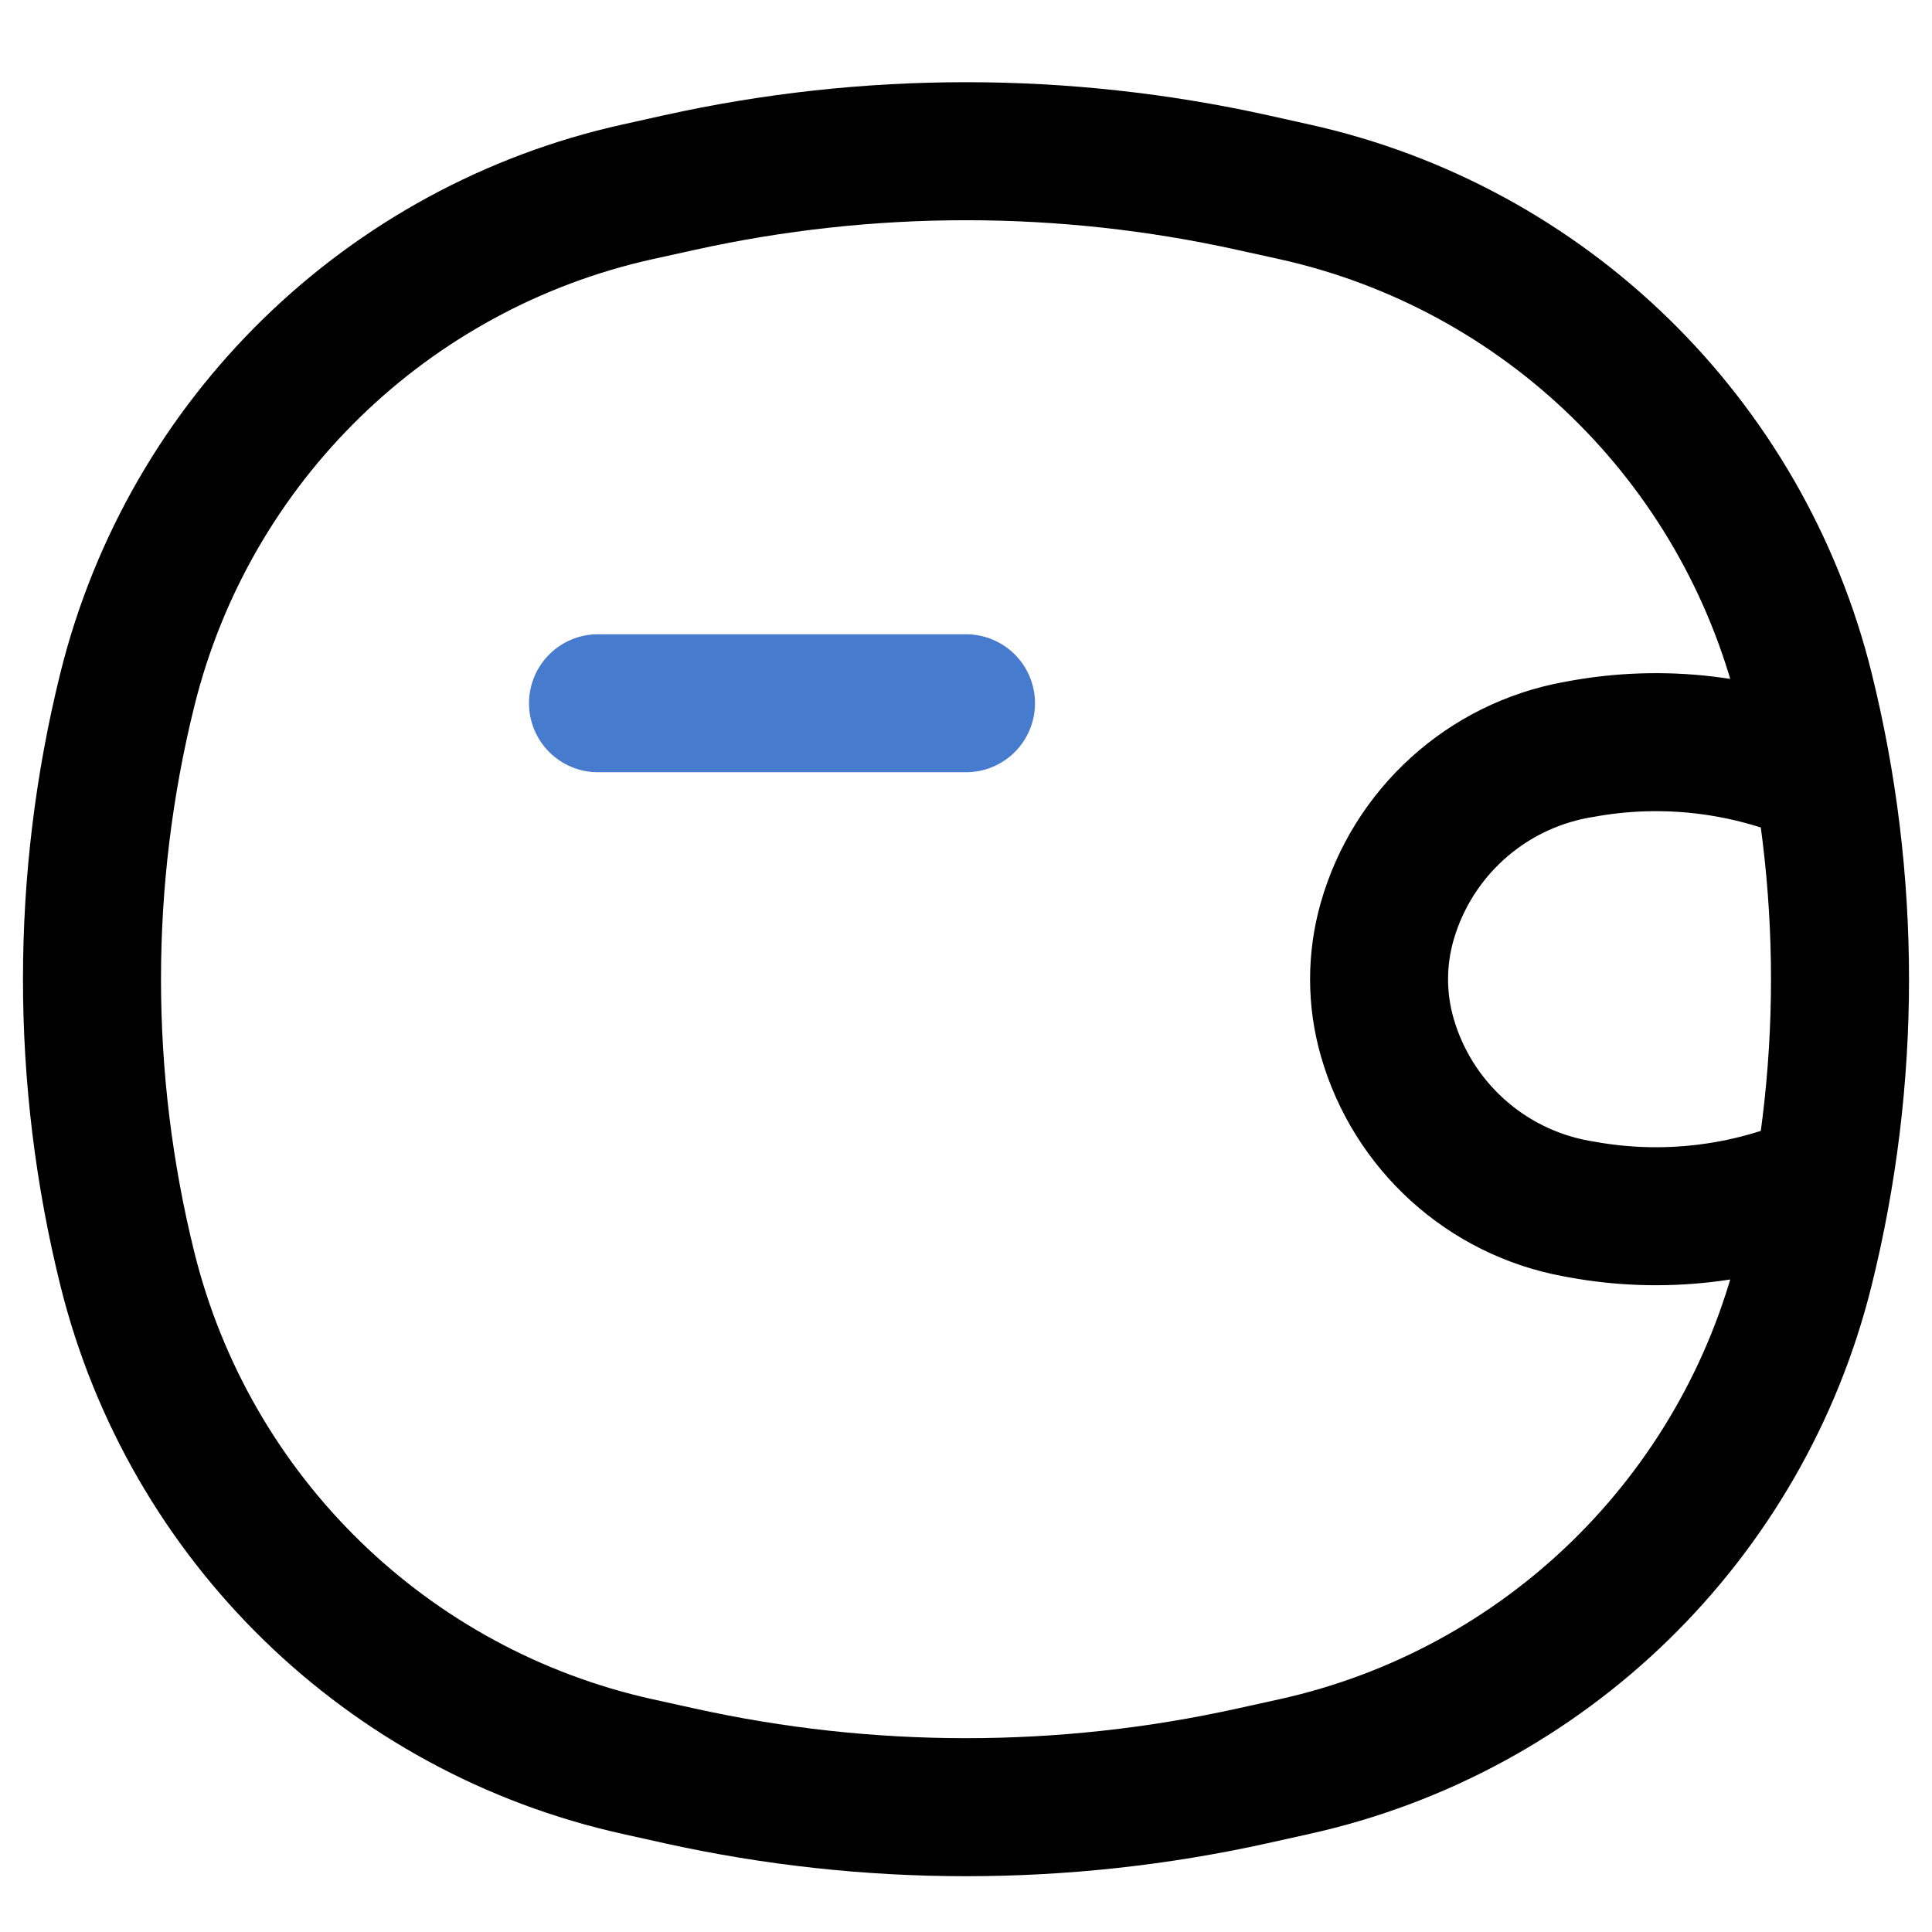 <svg width="21" height="21" viewBox="0 0 21 21" fill="none" xmlns="http://www.w3.org/2000/svg"><path d="M6.5 7.644L10.5 7.644" class="icon_main" style="stroke: #477BCE;" stroke-width="1.5" stroke-linecap="round"></path><path d="M1.385 13.795L2.113 13.614L1.385 13.795ZM1.385 7.492L2.113 7.673L1.385 7.492ZM19.615 7.492L20.343 7.312L19.615 7.492ZM19.615 13.795L18.887 13.614L19.615 13.795ZM13.616 19.302L13.453 18.57H13.453L13.616 19.302ZM7.384 19.302L7.547 18.57L7.384 19.302ZM7.384 1.985L7.547 2.717L7.384 1.985ZM13.616 1.985L13.778 1.252V1.252L13.616 1.985ZM6.931 19.202L6.768 19.934L6.931 19.202ZM14.069 19.202L14.232 19.934H14.232L14.069 19.202ZM14.069 2.085L13.907 2.817V2.817L14.069 2.085ZM6.931 2.085L6.768 1.353V1.353L6.931 2.085ZM17.193 13.147L17.059 13.885L17.059 13.885L17.193 13.147ZM17.135 13.136L17.269 12.399L17.269 12.399L17.135 13.136ZM17.135 8.151L17.269 8.888L17.269 8.888L17.135 8.151ZM17.193 8.14L17.059 7.402L17.059 7.402L17.193 8.14ZM19.5 9.131C19.88 9.297 20.322 9.124 20.488 8.744C20.654 8.365 20.481 7.923 20.101 7.757L19.5 9.131ZM20.101 13.53C20.481 13.364 20.654 12.922 20.488 12.543C20.322 12.163 19.88 11.99 19.5 12.156L20.101 13.53ZM15.078 11.272L14.357 11.478L15.078 11.272ZM15.078 10.015L15.799 10.221L15.078 10.015ZM7.093 2.817L7.547 2.717L7.222 1.252L6.768 1.353L7.093 2.817ZM13.453 2.717L13.907 2.817L14.232 1.353L13.778 1.252L13.453 2.717ZM13.907 18.47L13.453 18.57L13.778 20.035L14.232 19.934L13.907 18.47ZM7.547 18.57L7.093 18.47L6.768 19.934L7.222 20.035L7.547 18.57ZM2.113 13.614C1.629 11.663 1.629 9.624 2.113 7.673L0.657 7.312C0.114 9.5 0.114 11.787 0.657 13.976L2.113 13.614ZM18.887 7.673C19.371 9.624 19.371 11.663 18.887 13.614L20.343 13.976C20.886 11.787 20.886 9.5 20.343 7.312L18.887 7.673ZM13.453 18.57C11.508 19.001 9.492 19.001 7.547 18.57L7.222 20.035C9.381 20.513 11.619 20.513 13.778 20.035L13.453 18.57ZM7.547 2.717C9.492 2.286 11.508 2.286 13.453 2.717L13.778 1.252C11.619 0.774 9.381 0.774 7.222 1.252L7.547 2.717ZM7.093 18.47C4.646 17.928 2.717 16.047 2.113 13.614L0.657 13.976C1.399 16.961 3.766 19.269 6.768 19.934L7.093 18.47ZM14.232 19.934C17.234 19.269 19.601 16.961 20.343 13.976L18.887 13.614C18.283 16.047 16.354 17.928 13.907 18.47L14.232 19.934ZM13.907 2.817C16.354 3.36 18.283 5.24 18.887 7.673L20.343 7.312C19.601 4.326 17.234 2.018 14.232 1.353L13.907 2.817ZM6.768 1.353C3.766 2.018 1.399 4.326 0.657 7.312L2.113 7.673C2.717 5.24 4.646 3.36 7.093 2.817L6.768 1.353ZM17.328 12.409L17.269 12.399L17 13.874L17.059 13.885L17.328 12.409ZM17.269 8.888L17.328 8.878L17.059 7.402L17 7.413L17.269 8.888ZM17.328 8.878C18.061 8.744 18.817 8.832 19.5 9.131L20.101 7.757C19.145 7.338 18.086 7.215 17.059 7.402L17.328 8.878ZM17.059 13.885C18.086 14.072 19.145 13.949 20.101 13.53L19.5 12.156C18.817 12.455 18.061 12.543 17.328 12.409L17.059 13.885ZM15.799 11.066C15.72 10.79 15.72 10.497 15.799 10.221L14.357 9.809C14.201 10.355 14.201 10.932 14.357 11.478L15.799 11.066ZM17 7.413C15.735 7.643 14.71 8.573 14.357 9.809L15.799 10.221C15.996 9.533 16.566 9.017 17.269 8.888L17 7.413ZM17.269 12.399C16.566 12.27 15.996 11.754 15.799 11.066L14.357 11.478C14.71 12.714 15.735 13.644 17 13.874L17.269 12.399Z" fill="currentColor"></path></svg>